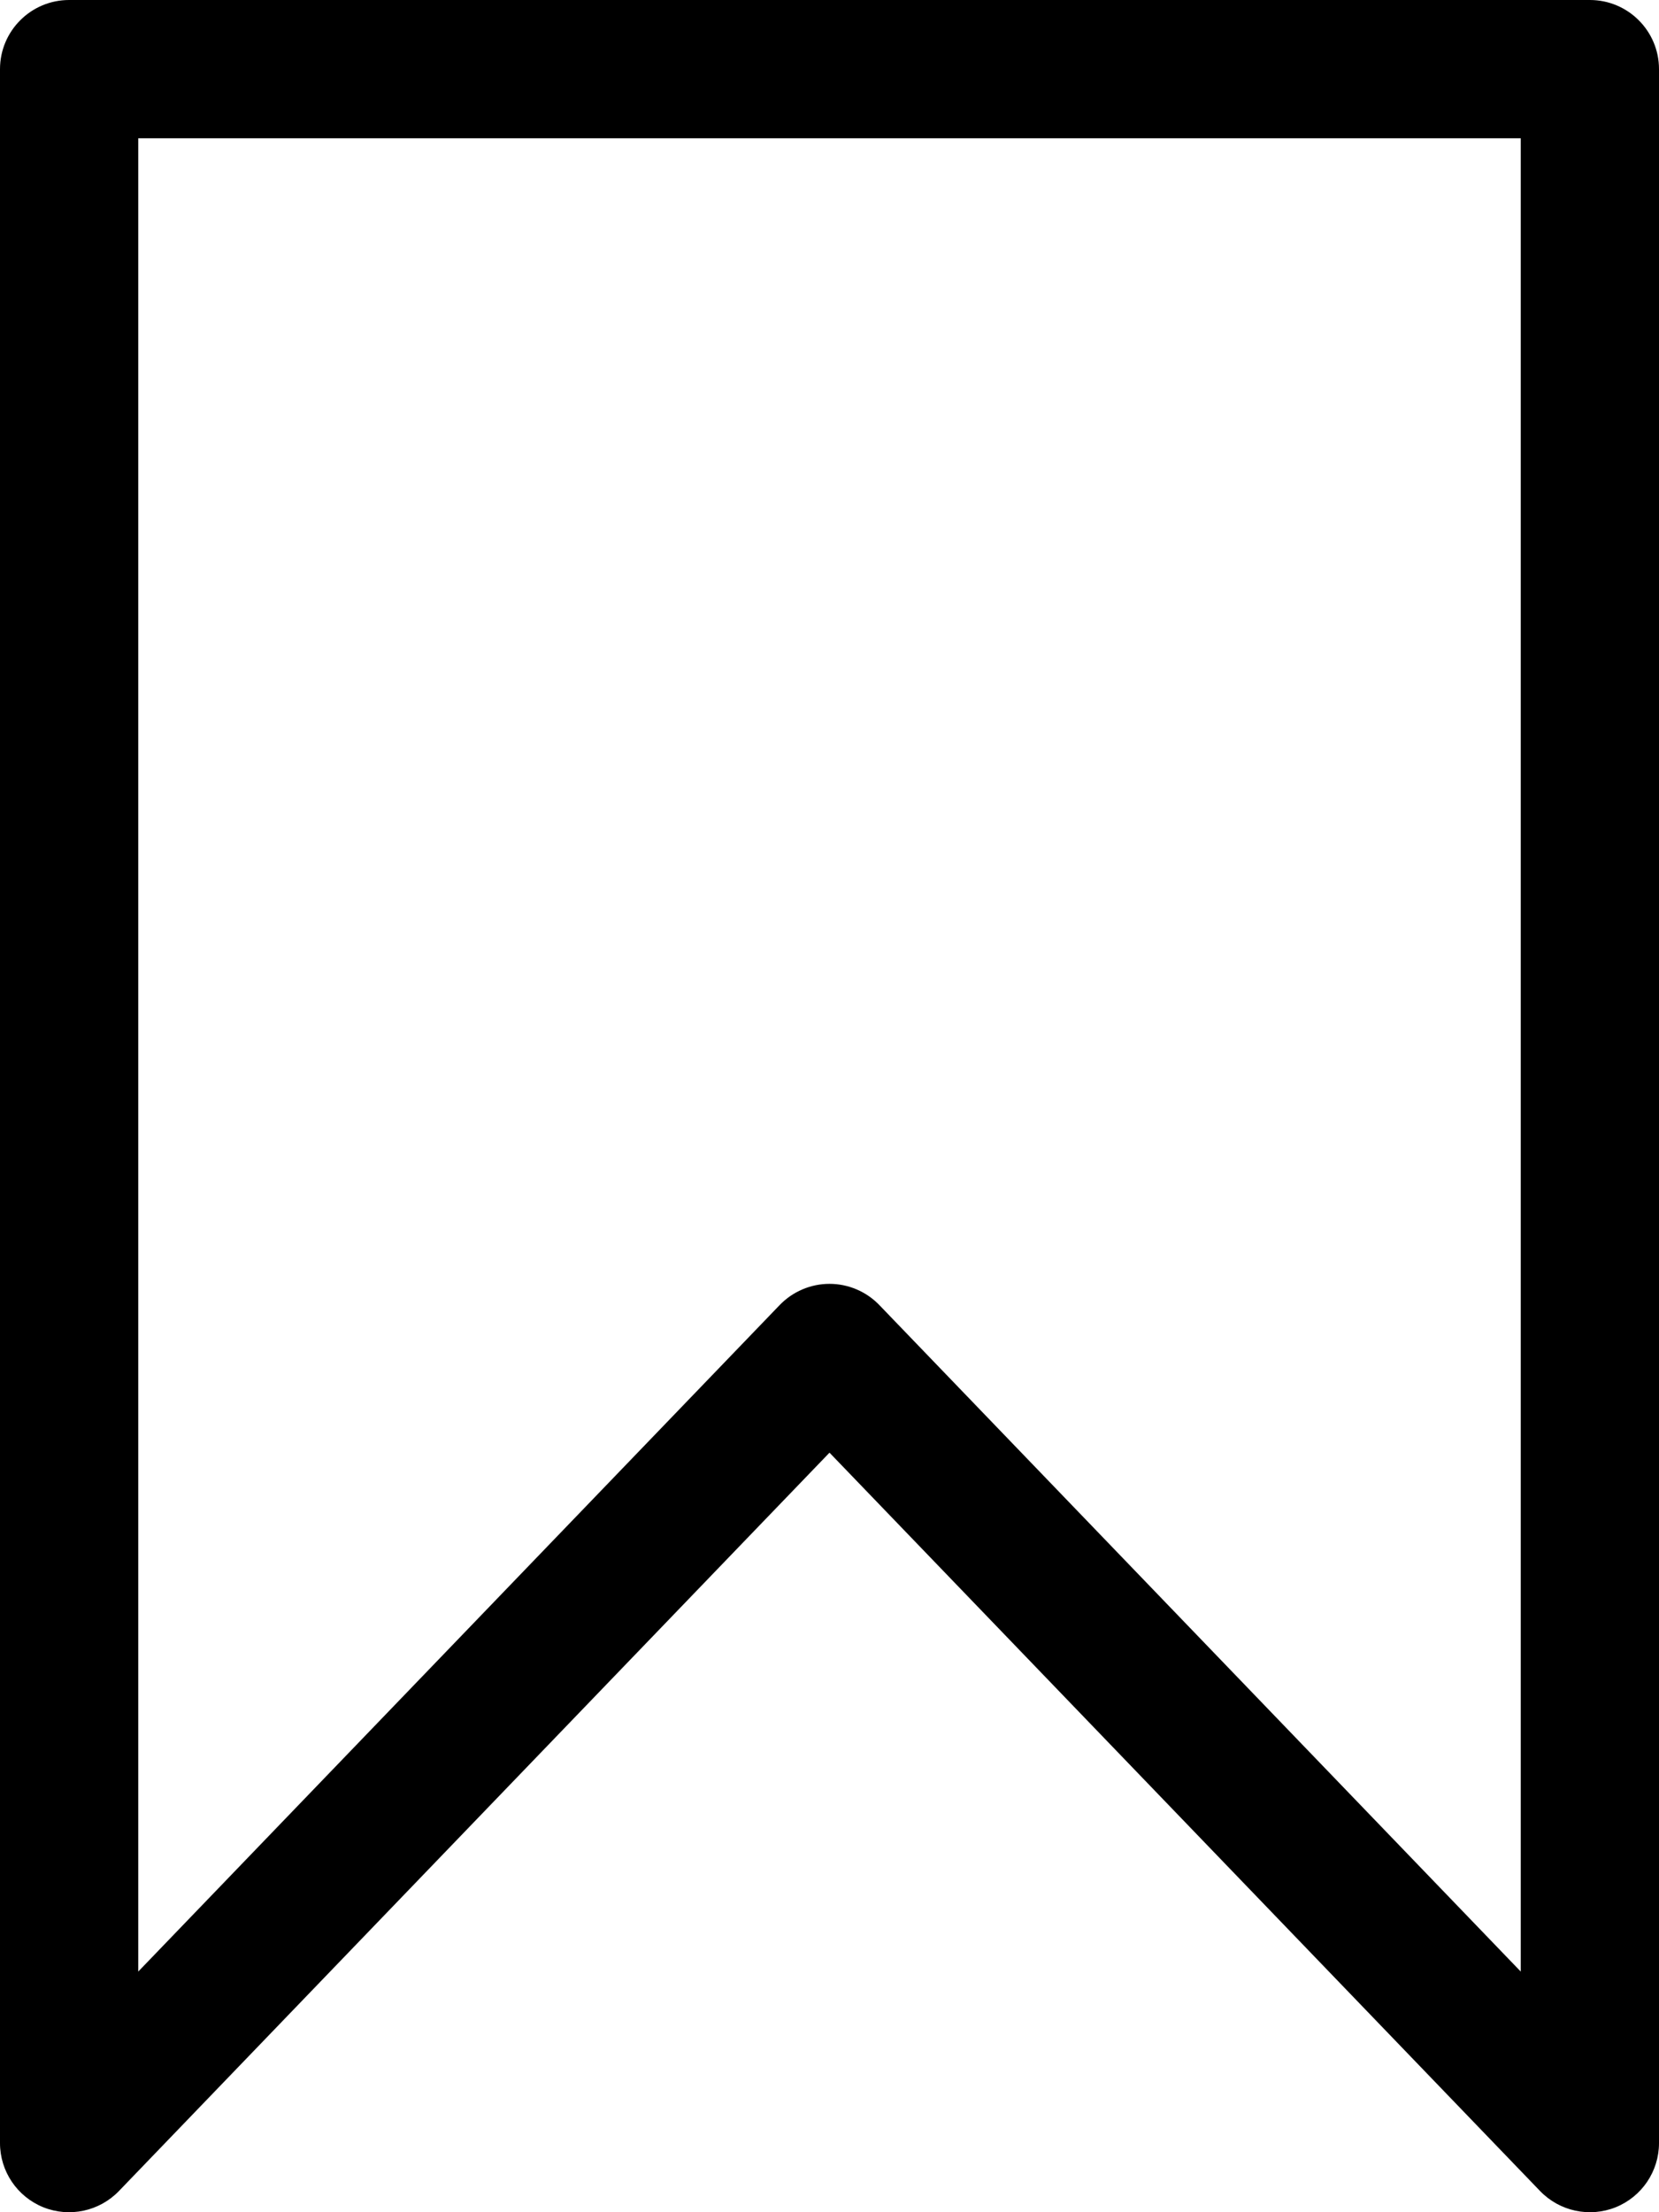 <?xml version="1.0" encoding="UTF-8"?> <svg xmlns="http://www.w3.org/2000/svg" width="24" height="32" viewBox="0 0 24 32" fill="none"><path d="M23 0C23.552 0 24 0.448 24 1V31C24 31.408 23.752 31.775 23.374 31.928C22.996 32.08 22.562 31.987 22.279 31.693L12 21.013L1.721 31.693C1.438 31.987 1.004 32.08 0.626 31.928C0.248 31.775 0 31.408 0 31V1C0 0.448 0.448 0 1 0H23ZM2 28.519L11.279 18.878C11.468 18.682 11.728 18.571 12 18.571C12.272 18.571 12.532 18.682 12.721 18.878L22 28.519V2H2V28.519Z" fill="black"></path></svg> 
